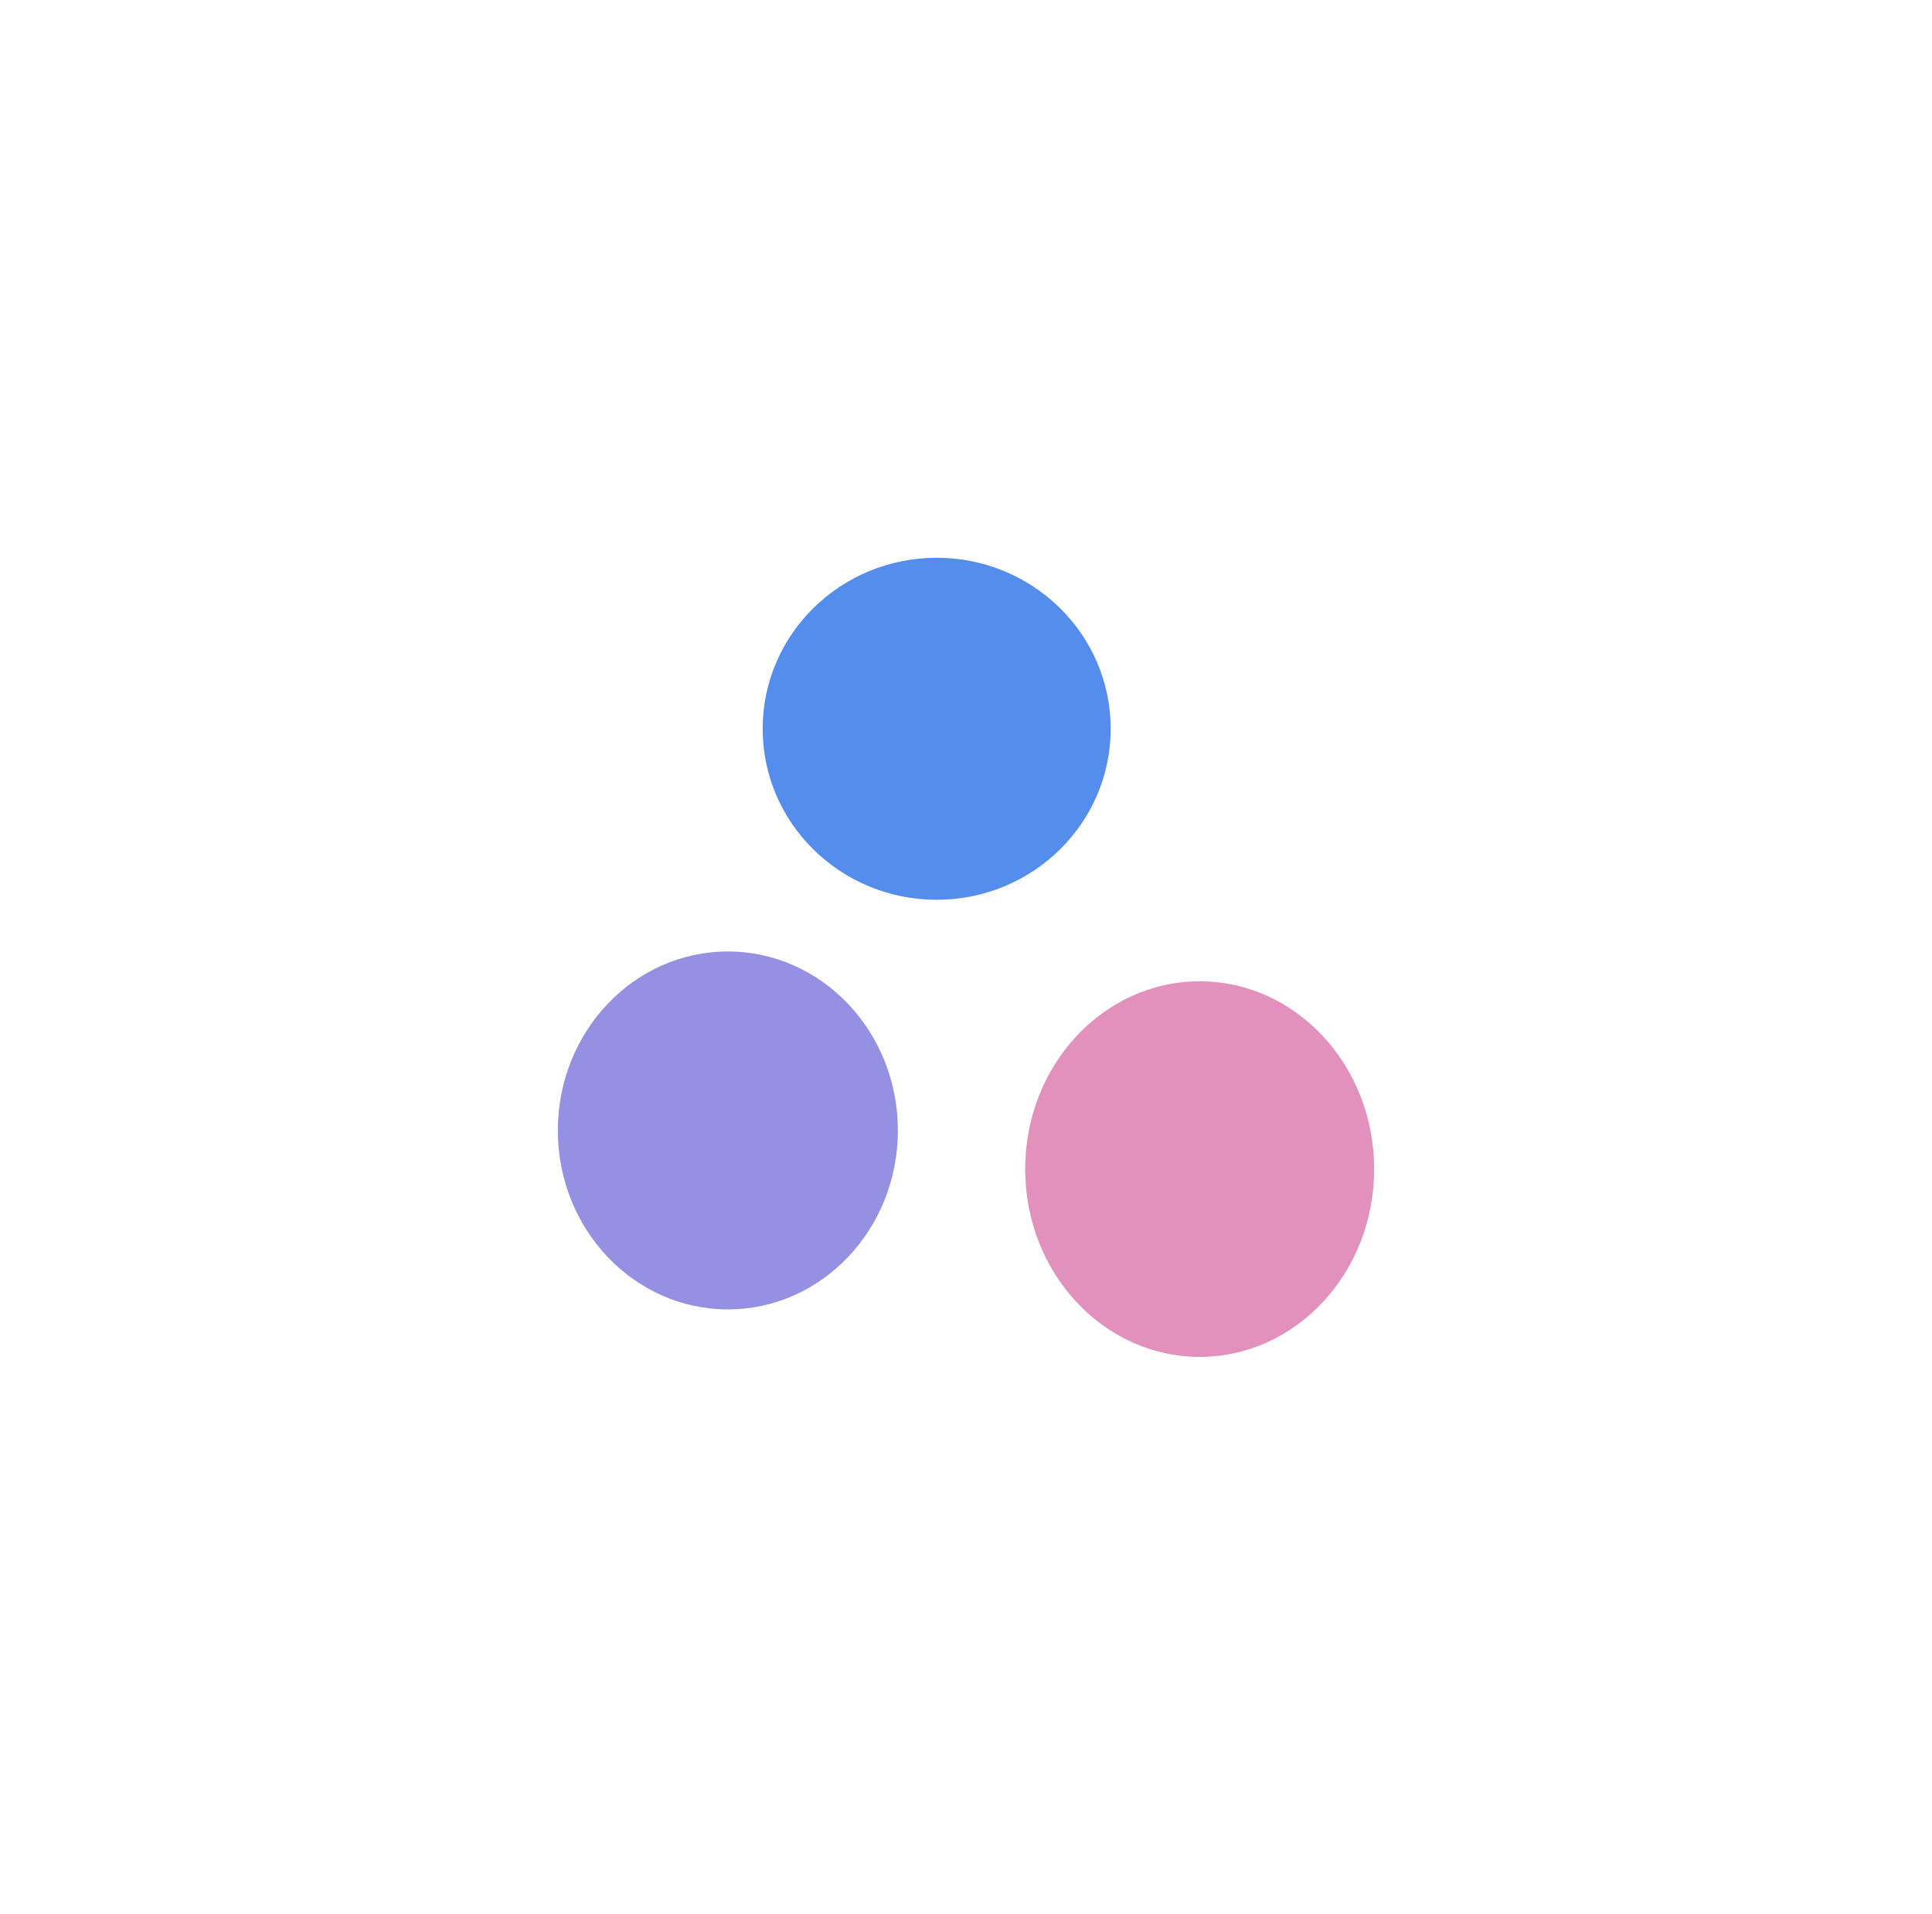 <?xml version="1.0" encoding="utf-8"?>
<svg xmlns="http://www.w3.org/2000/svg" fill="none" height="100%" overflow="visible" preserveAspectRatio="none" style="display: block;" viewBox="0 0 852 844" width="100%">
<g id="Group 77" opacity="0.8">
<g filter="url(#filter0_f_0_12)" id="Ellipse 1">
<ellipse cx="320.983" cy="498.575" fill="#7B76DB" rx="74.983" ry="78.93"/>
</g>
<g filter="url(#filter1_f_0_12)" id="Ellipse 2">
<ellipse cx="413.068" cy="321.422" fill="#2B71E8" rx="76.737" ry="75.422"/>
</g>
<g filter="url(#filter2_f_0_12)" id="Ellipse 3">
<ellipse cx="529.047" cy="515.622" fill="#DB76AD" rx="76.953" ry="82.822"/>
</g>
</g>
<defs>
<filter color-interpolation-filters="sRGB" filterUnits="userSpaceOnUse" height="648.977" id="filter0_f_0_12" width="641.084" x="0.441" y="174.086">
<feFlood flood-opacity="0" result="BackgroundImageFix"/>
<feBlend in="SourceGraphic" in2="BackgroundImageFix" mode="normal" result="shape"/>
<feGaussianBlur result="effect1_foregroundBlur_0_12" stdDeviation="122.779"/>
</filter>
<filter color-interpolation-filters="sRGB" filterUnits="userSpaceOnUse" height="641.961" id="filter1_f_0_12" width="644.592" x="90.772" y="0.441">
<feFlood flood-opacity="0" result="BackgroundImageFix"/>
<feBlend in="SourceGraphic" in2="BackgroundImageFix" mode="normal" result="shape"/>
<feGaussianBlur result="effect1_foregroundBlur_0_12" stdDeviation="122.779"/>
</filter>
<filter color-interpolation-filters="sRGB" filterUnits="userSpaceOnUse" height="656.761" id="filter2_f_0_12" width="645.024" x="206.535" y="187.242">
<feFlood flood-opacity="0" result="BackgroundImageFix"/>
<feBlend in="SourceGraphic" in2="BackgroundImageFix" mode="normal" result="shape"/>
<feGaussianBlur result="effect1_foregroundBlur_0_12" stdDeviation="122.779"/>
</filter>
</defs>
</svg>